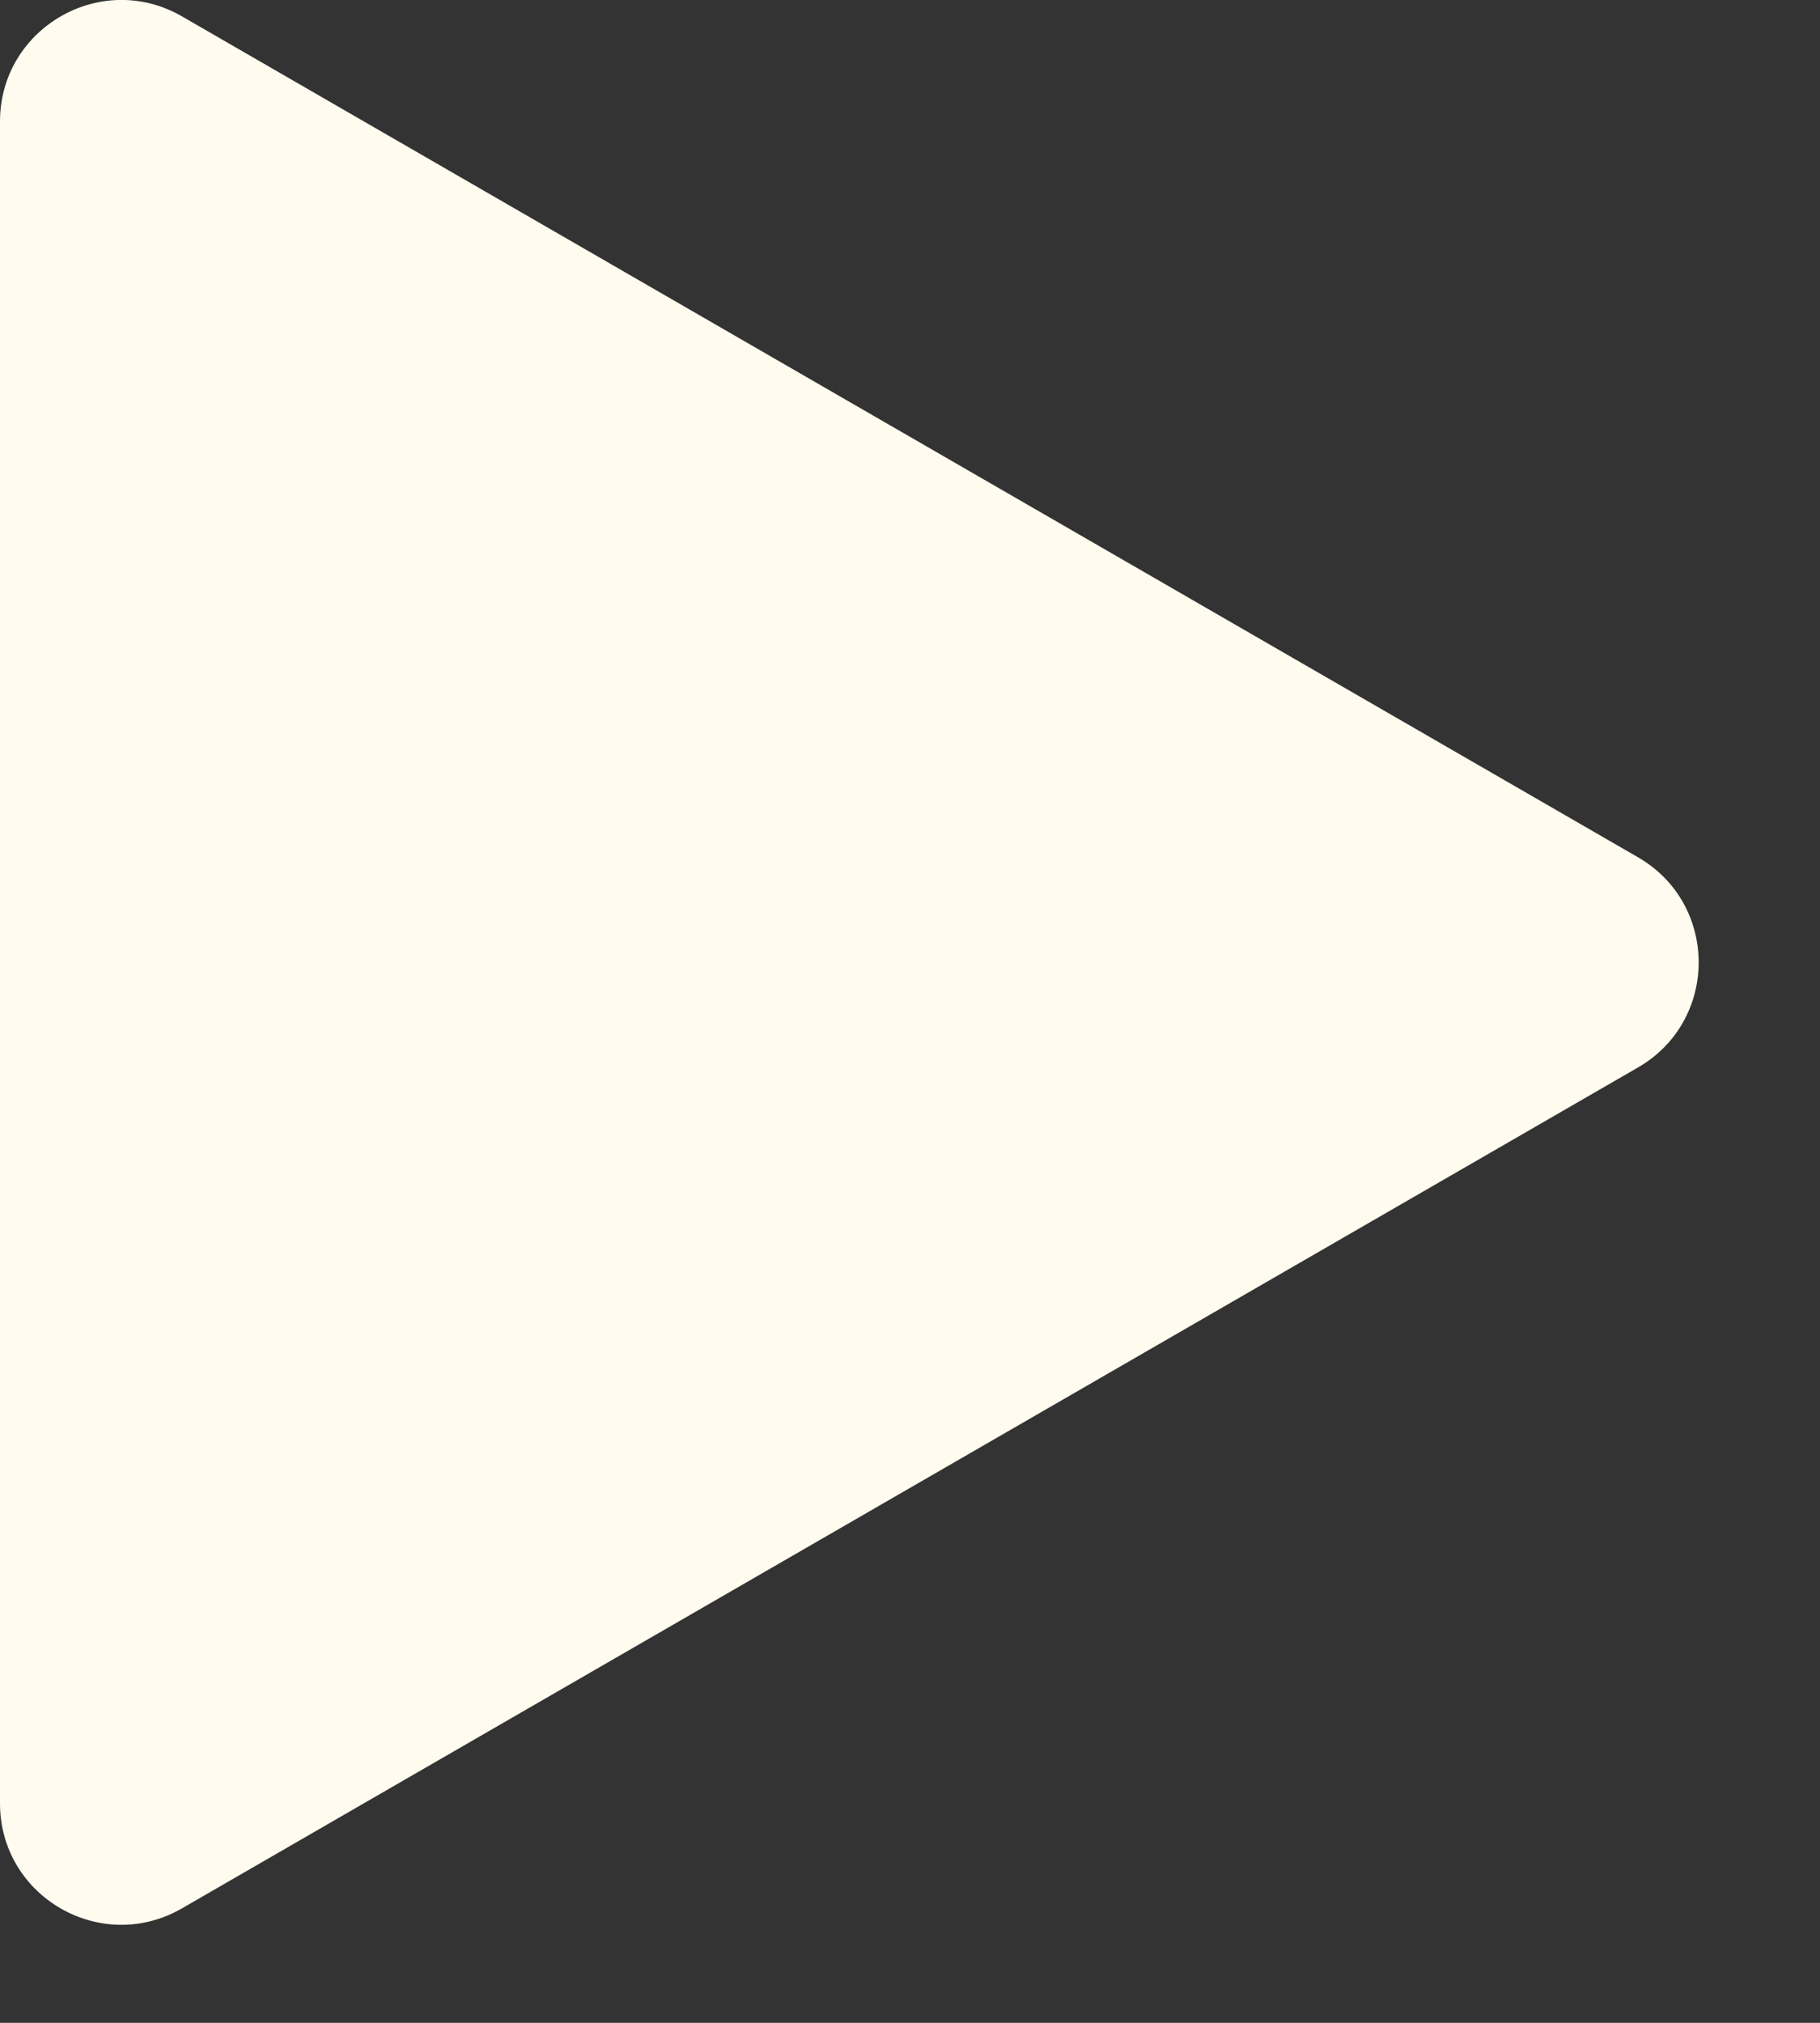 <?xml version="1.0" encoding="UTF-8"?> <svg xmlns="http://www.w3.org/2000/svg" width="9" height="10" viewBox="0 0 9 10" fill="none"><rect x="0" y="0" width="9" height="10" fill="#333333" stroke="none"/><path d="M8.1 4.238C8.5 4.469 8.5 5.046 8.1 5.277L0.9 9.434C0.5 9.665 0 9.377 0 8.915V0.601C0 0.139 0.5 -0.15 0.9 0.081L8.1 4.238Z" fill="#FFFBEF"></path></svg> 